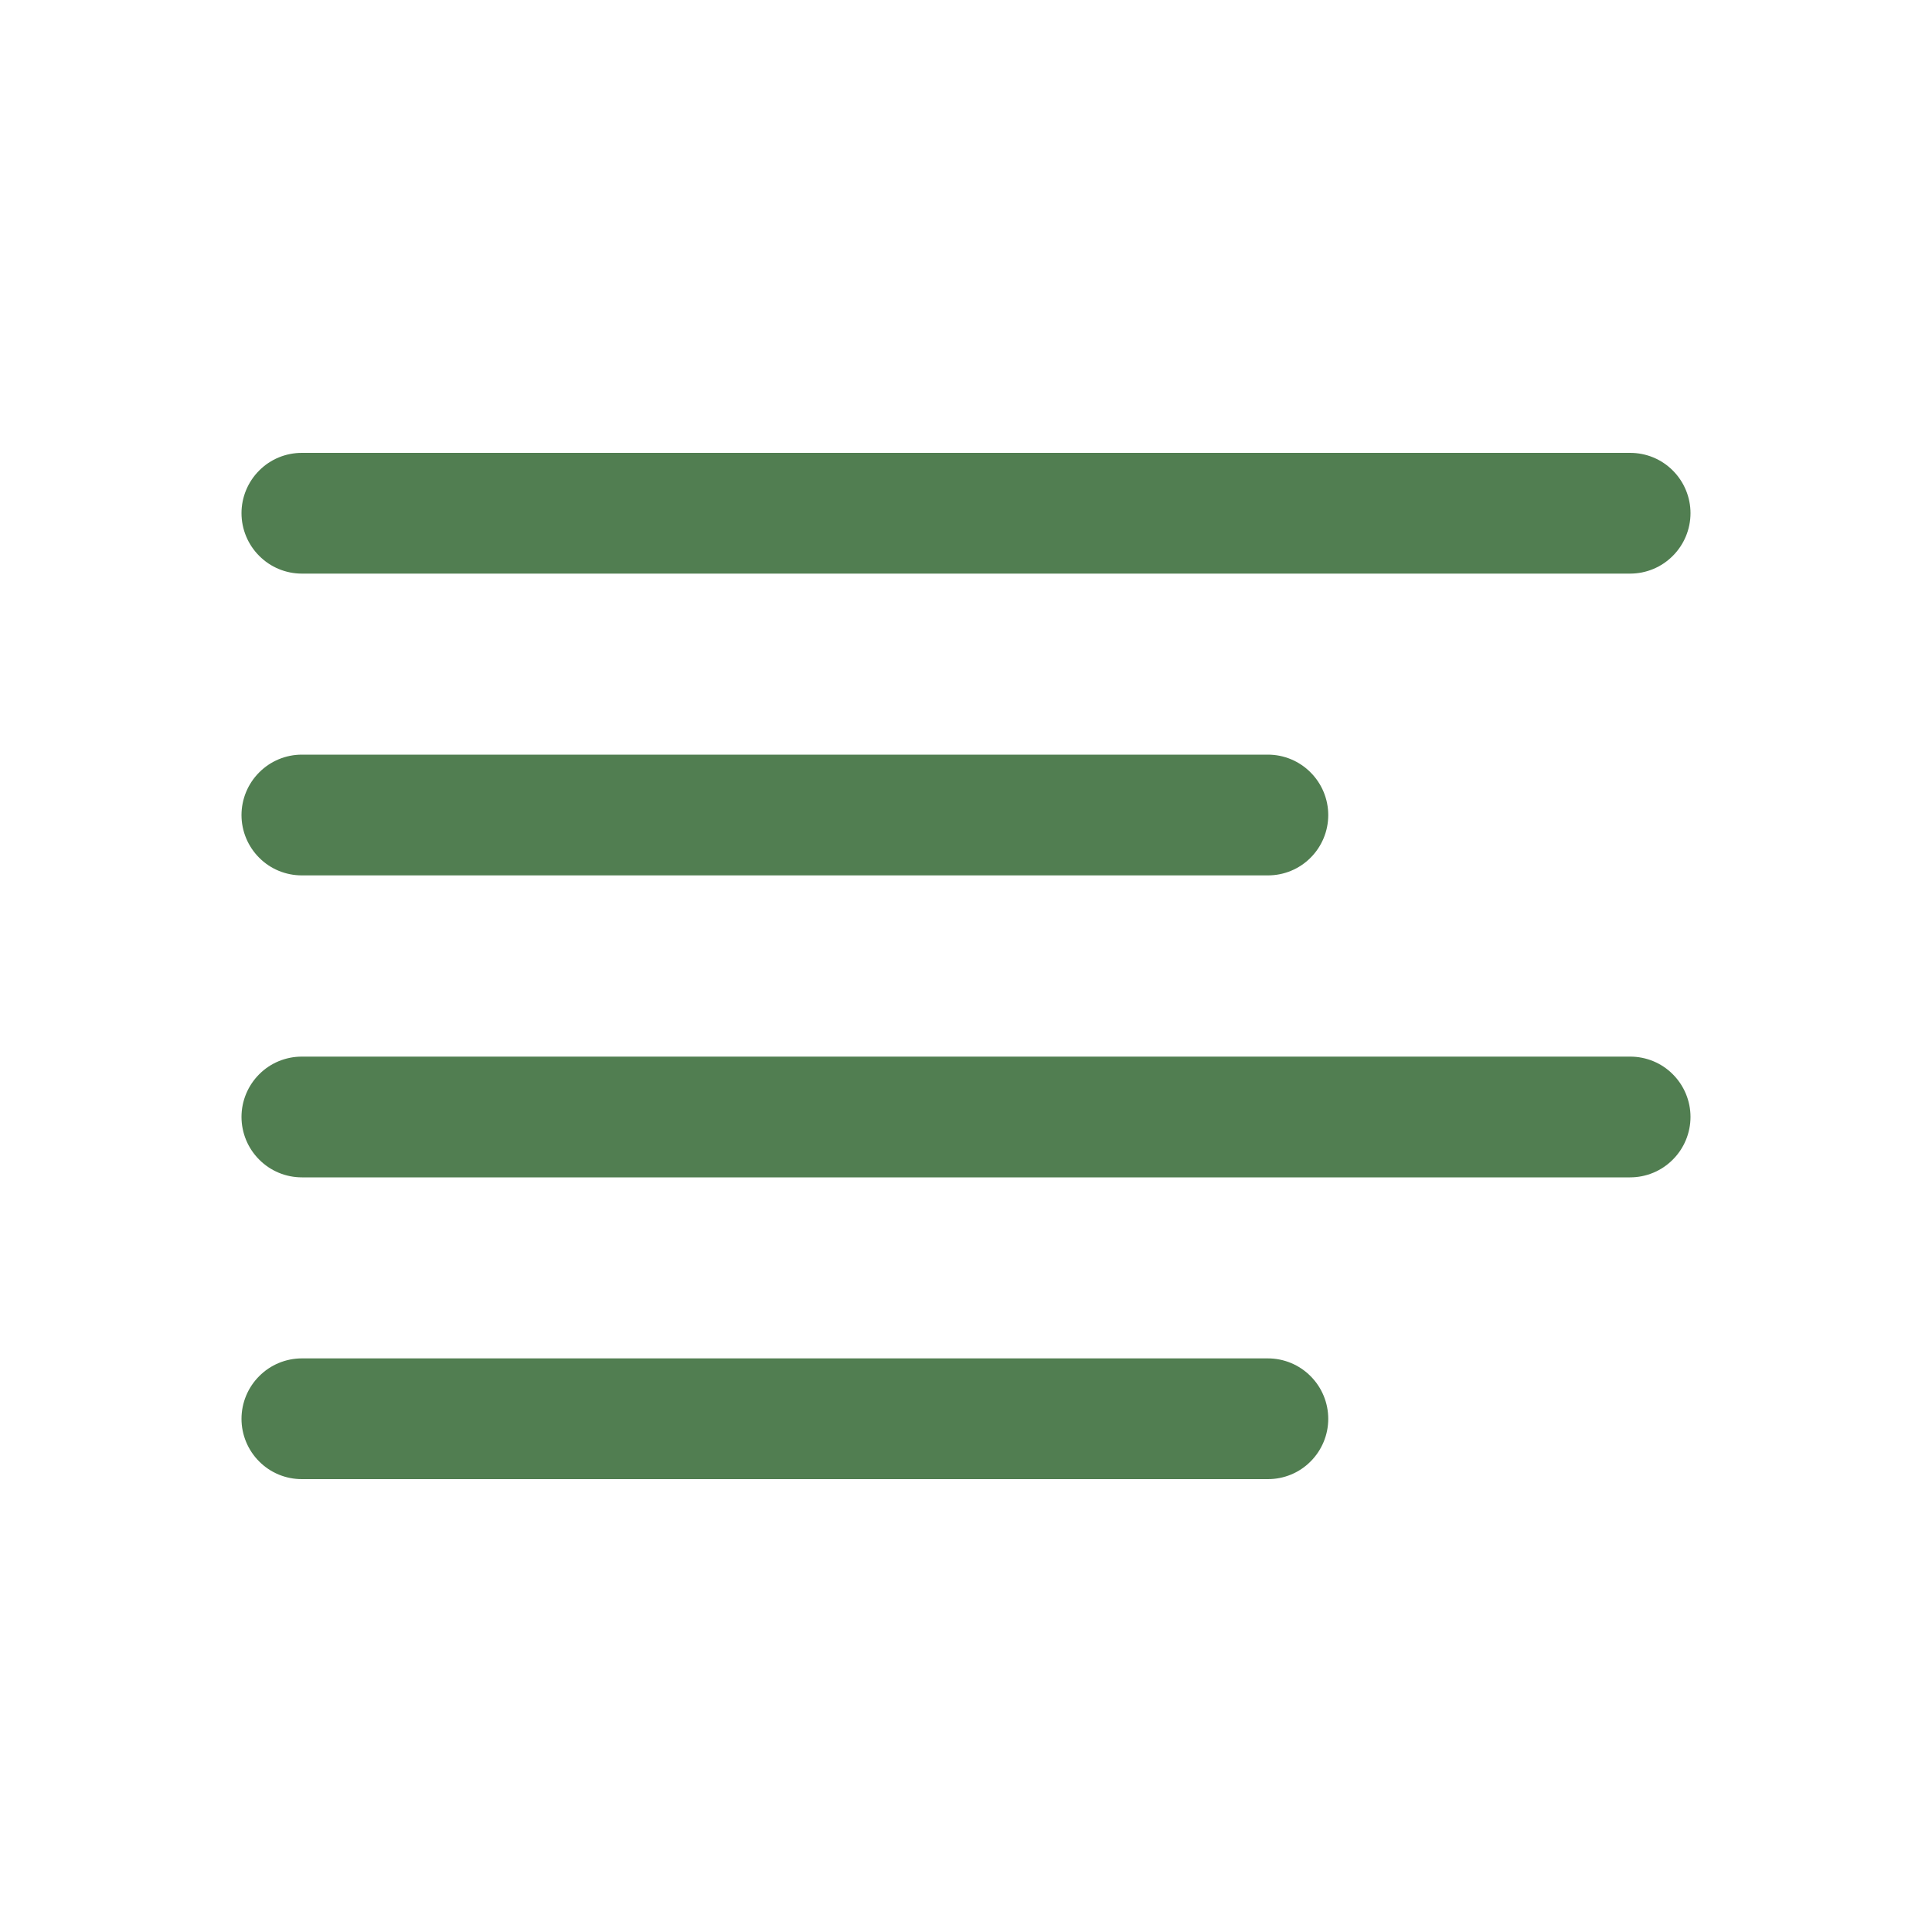 <svg width="20" height="20" viewBox="0 0 20 20" fill="none" xmlns="http://www.w3.org/2000/svg">
<path d="M3.125 5.938H16.875C17.041 5.938 17.2 5.872 17.317 5.754C17.434 5.637 17.5 5.478 17.5 5.312C17.5 5.147 17.434 4.988 17.317 4.871C17.2 4.753 17.041 4.688 16.875 4.688H3.125C2.959 4.688 2.8 4.753 2.683 4.871C2.566 4.988 2.5 5.147 2.5 5.312C2.5 5.478 2.566 5.637 2.683 5.754C2.8 5.872 2.959 5.938 3.125 5.938Z" fill="#517E51"/>
<path d="M3.125 9.062H13.125C13.291 9.062 13.45 8.997 13.567 8.879C13.684 8.762 13.75 8.603 13.75 8.438C13.75 8.272 13.684 8.113 13.567 7.996C13.45 7.878 13.291 7.812 13.125 7.812H3.125C2.959 7.812 2.8 7.878 2.683 7.996C2.566 8.113 2.5 8.272 2.5 8.438C2.5 8.603 2.566 8.762 2.683 8.879C2.8 8.997 2.959 9.062 3.125 9.062Z" fill="#517E51"/>
<path d="M16.875 10.938H3.125C2.959 10.938 2.8 11.003 2.683 11.121C2.566 11.238 2.5 11.397 2.5 11.562C2.5 11.728 2.566 11.887 2.683 12.004C2.8 12.122 2.959 12.188 3.125 12.188H16.875C17.041 12.188 17.2 12.122 17.317 12.004C17.434 11.887 17.5 11.728 17.5 11.562C17.5 11.397 17.434 11.238 17.317 11.121C17.2 11.003 17.041 10.938 16.875 10.938Z" fill="#517E51"/>
<path d="M13.125 14.062H3.125C2.959 14.062 2.8 14.128 2.683 14.246C2.566 14.363 2.5 14.522 2.5 14.688C2.5 14.853 2.566 15.012 2.683 15.129C2.8 15.247 2.959 15.312 3.125 15.312H13.125C13.291 15.312 13.45 15.247 13.567 15.129C13.684 15.012 13.75 14.853 13.75 14.688C13.75 14.522 13.684 14.363 13.567 14.246C13.45 14.128 13.291 14.062 13.125 14.062Z" fill="#517E51"/>
</svg>
